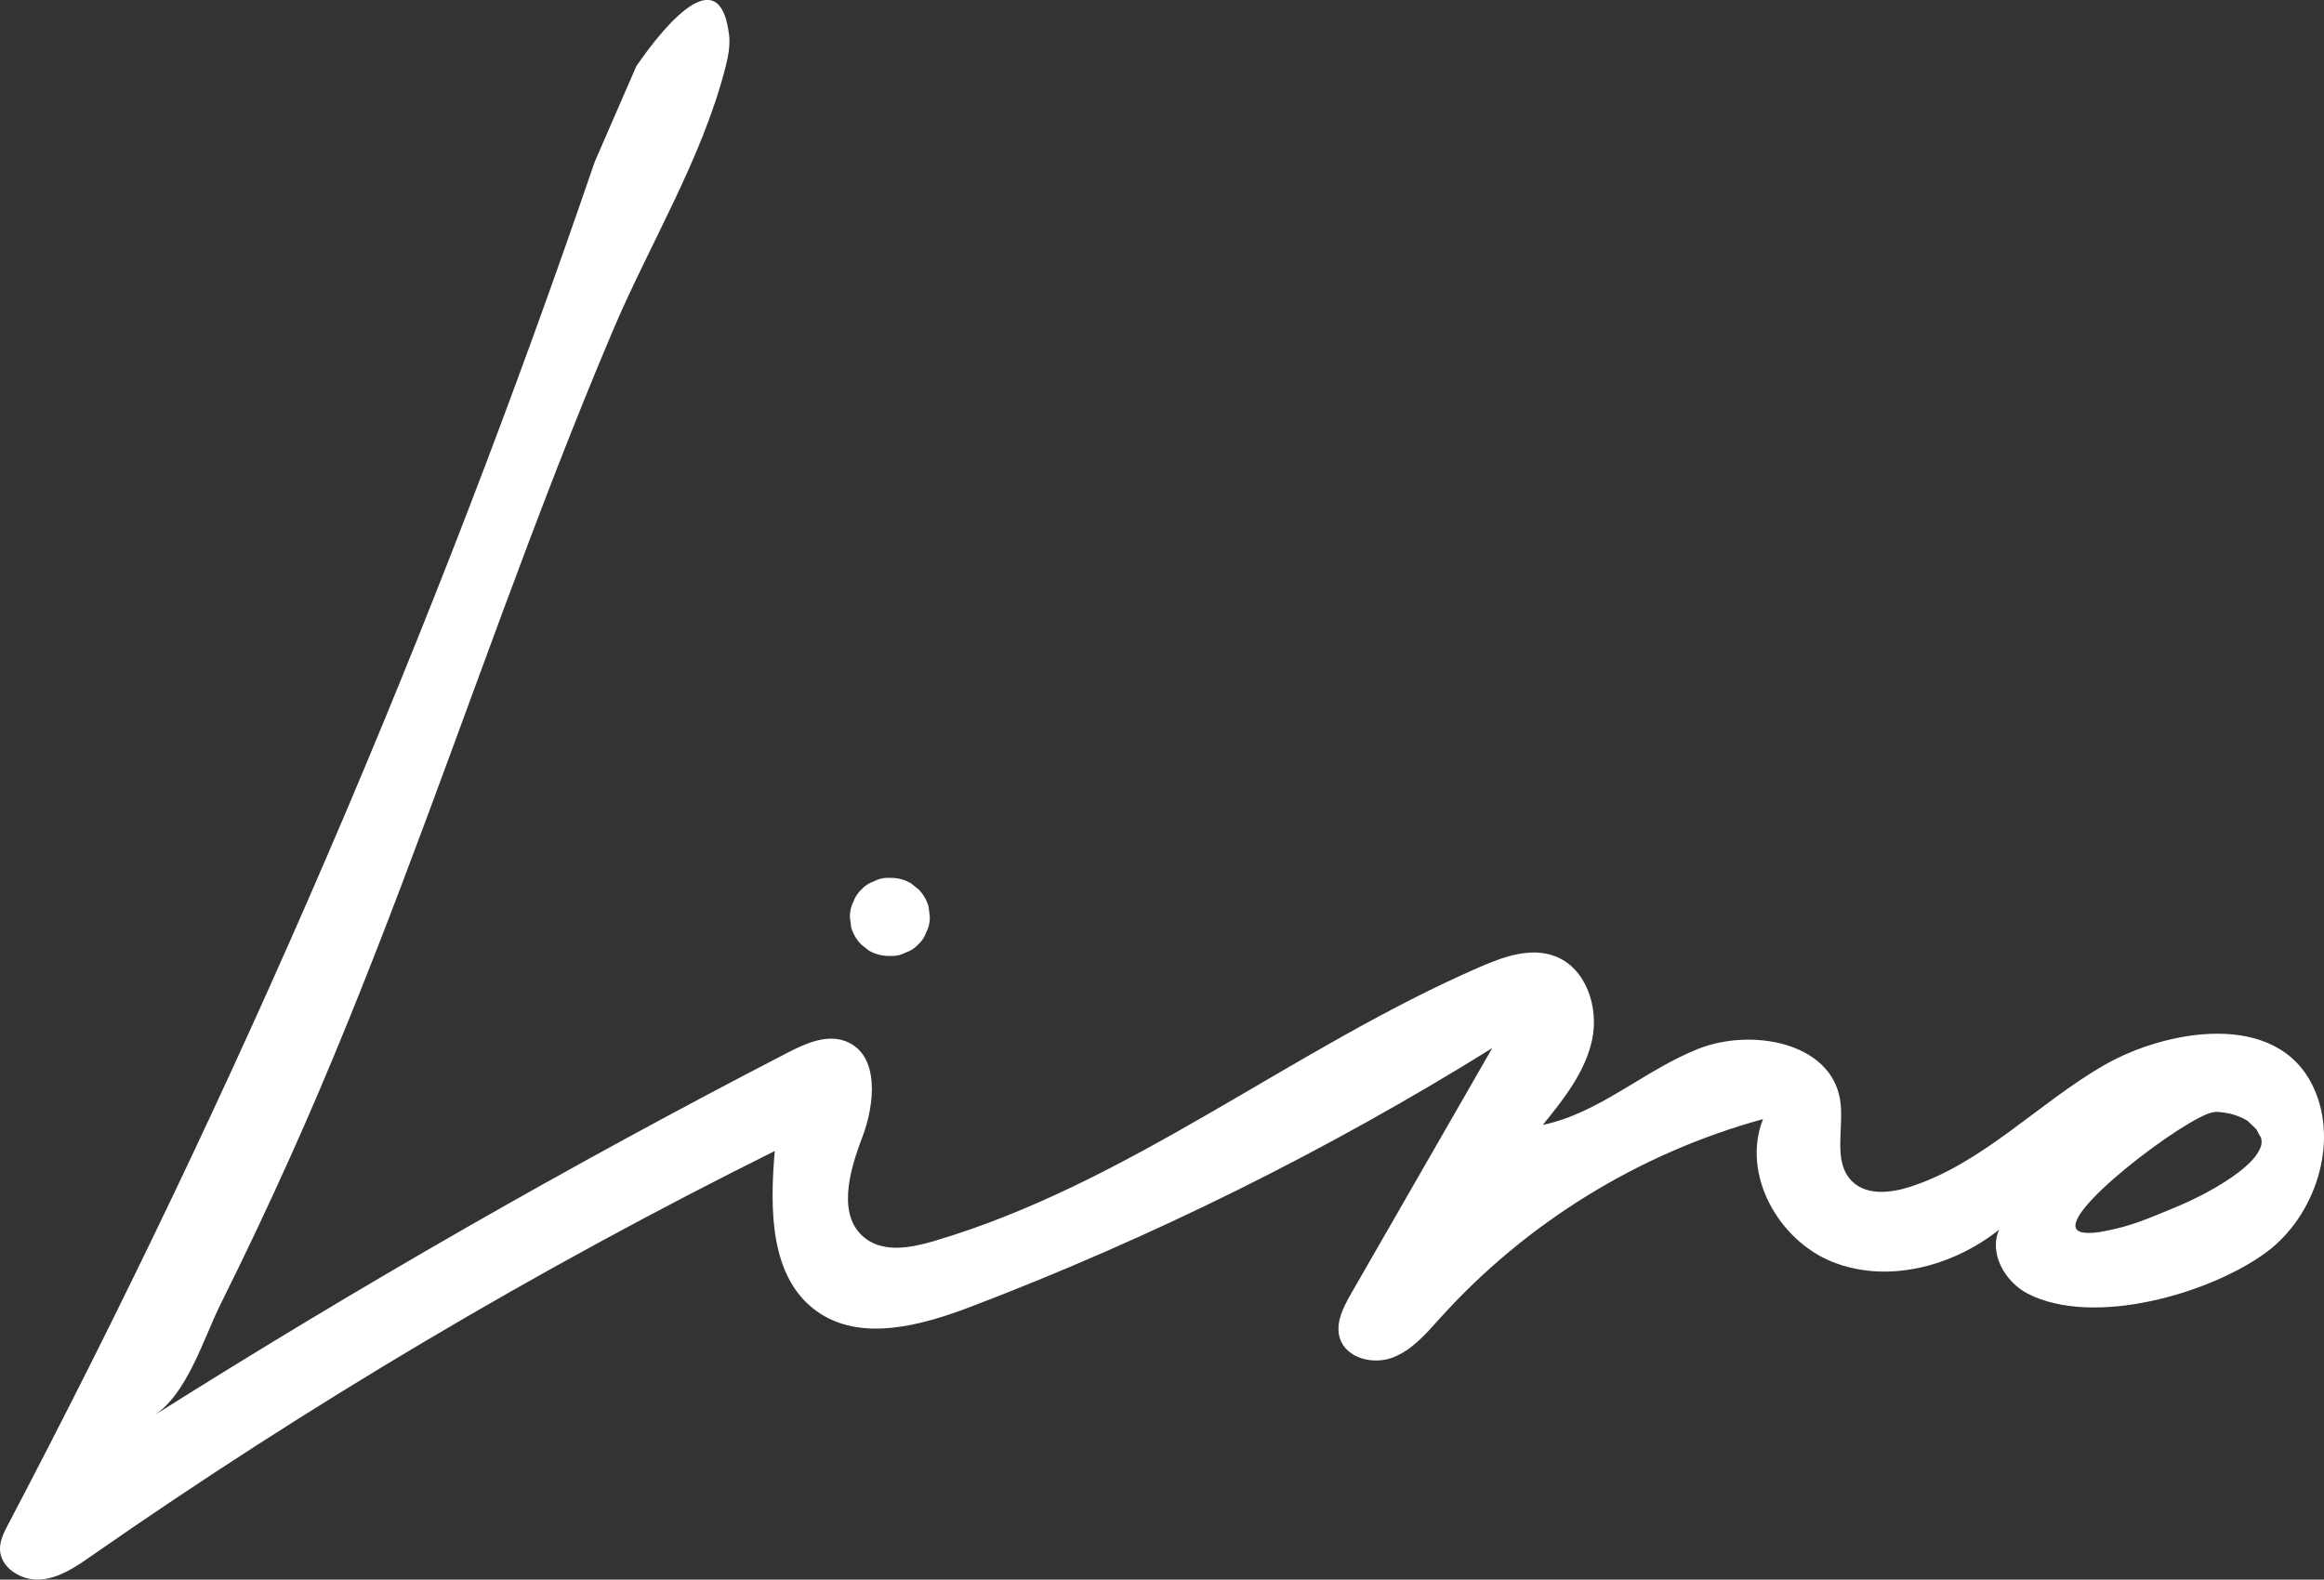 <svg viewBox="0 0 687.12 467.14" xmlns="http://www.w3.org/2000/svg" data-name="Layer 1" id="Layer_1">
  <rect x="0" y="0" width="687.12" height="467.14" fill="#333333" stroke="none"/>
  <defs>
    <style>
      .cls-1 {
        fill: #fff;
      }
    </style>
  </defs>
  <path d="M254.6,279.27c.74.65,1.57,1.2,2.31,1.85,1.75,1.02,3.79,1.57,5.82,1.57h.65c1.57.09,3.04-.28,4.43-1.01,1.39-.46,2.68-1.29,3.69-2.4,1.11-1.01,1.94-2.31,2.4-3.69.74-1.38,1.02-2.86,1.02-4.43-.09-1.02-.28-2.03-.37-3.05-.55-1.94-1.57-3.69-2.95-5.08-.74-.65-1.57-1.2-2.31-1.85-1.75-1.01-3.69-1.57-5.82-1.57h-.65c-.2-.01-.39-.02-.58-.01-1.35.02-2.64.38-3.85,1.03-1.38.46-2.68,1.29-3.69,2.4-1.11,1.02-1.94,2.31-2.4,3.69-.74,1.38-1.02,2.86-1.02,4.43.09,1.02.28,2.03.37,3.05.56,1.94,1.57,3.69,2.96,5.08Z" class="cls-1"></path>
  <path d="M622.17,314.95c-19.7,11.35-35.91,29.14-57.56,36.06-5.67,1.81-12.6,2.55-16.9-1.56-6.11-5.84-2.29-16.04-3.69-24.38-2.84-16.84-26.19-21.18-42.05-14.85-15.86,6.32-29.11,18.96-45.82,22.44,6.17-7.61,12.54-15.61,14.58-25.19,2.04-9.58-1.76-21.18-10.92-24.68-7.15-2.74-15.13.07-22.16,3.12-55.41,24.04-103.67,64.09-161.62,81.14-6.67,1.96-14.5,3.42-20.07-.75-8.6-6.44-4.91-19.82-1.06-29.85,3.85-10.03,5.21-24.57-4.79-28.5-5.67-2.22-11.94.61-17.35,3.41-63.94,33.07-126.46,68.88-187.34,107.29,9.92-6.26,14.78-22.91,19.8-32.98,7.07-14.21,13.87-28.55,20.38-43.03,23.92-53.12,43.17-108.16,63.41-162.74,10.23-27.58,20.72-55.08,32.21-82.17,10.9-25.69,26.37-50.74,33.28-77.87.8-3.15,1.45-6.41,1.05-9.64-3.1-24.96-22.81,2.71-27.4,9.31l-12.35,28.42C128.49,186.45,70.47,321.26,2.41,450.8c-1.22,2.32-2.47,4.76-2.41,7.37.13,5.57,6.41,9.35,11.97,8.93,5.56-.42,10.41-3.74,14.98-6.92,64.31-44.82,131.93-84.9,202.12-119.8-1.47,17.03-1.54,37.31,12.32,47.31,12.93,9.33,30.89,4.37,45.79-1.31,53.62-20.48,105.28-46.12,154.02-76.43-13.9,24.19-27.8,48.38-41.71,72.57-2.34,4.08-4.77,8.79-3.33,13.26,1.89,5.89,9.78,7.87,15.57,5.69,5.79-2.18,9.97-7.15,14.11-11.74,25.35-28.13,58.89-48.79,95.42-58.78-6.44,16.22,4.49,35.92,20.73,42.3,16.25,6.37,35.39,1.24,49.08-9.6-3.11,6.97,1.71,15.45,8.51,18.94,19.44,9.95,53.93-.05,70.48-12.25,14.3-10.54,21.68-32.21,13.94-48.81-10.83-23.22-44.02-16.83-61.82-6.57ZM667.57,340.87c-1.2,2.03-3.51,4.15-5.72,5.82-5.35,4.06-12.55,7.85-19.11,10.52-7.11,2.95-12.78,5.45-20.35,6.83-.48.11-5.4,1.15-7.63.12-8.33-3.85,31.89-34.12,39.64-35.26,1.46-.22,2.95.09,4.4.34,2.12.37,4.52,1.39,5.81,2.31.56.46,2.96,2.86,2.58,2.49,0,0,1.24,2.49,1.22,2.14.54,1.57.26,2.9-.85,4.69Z" class="cls-1"></path>
</svg>